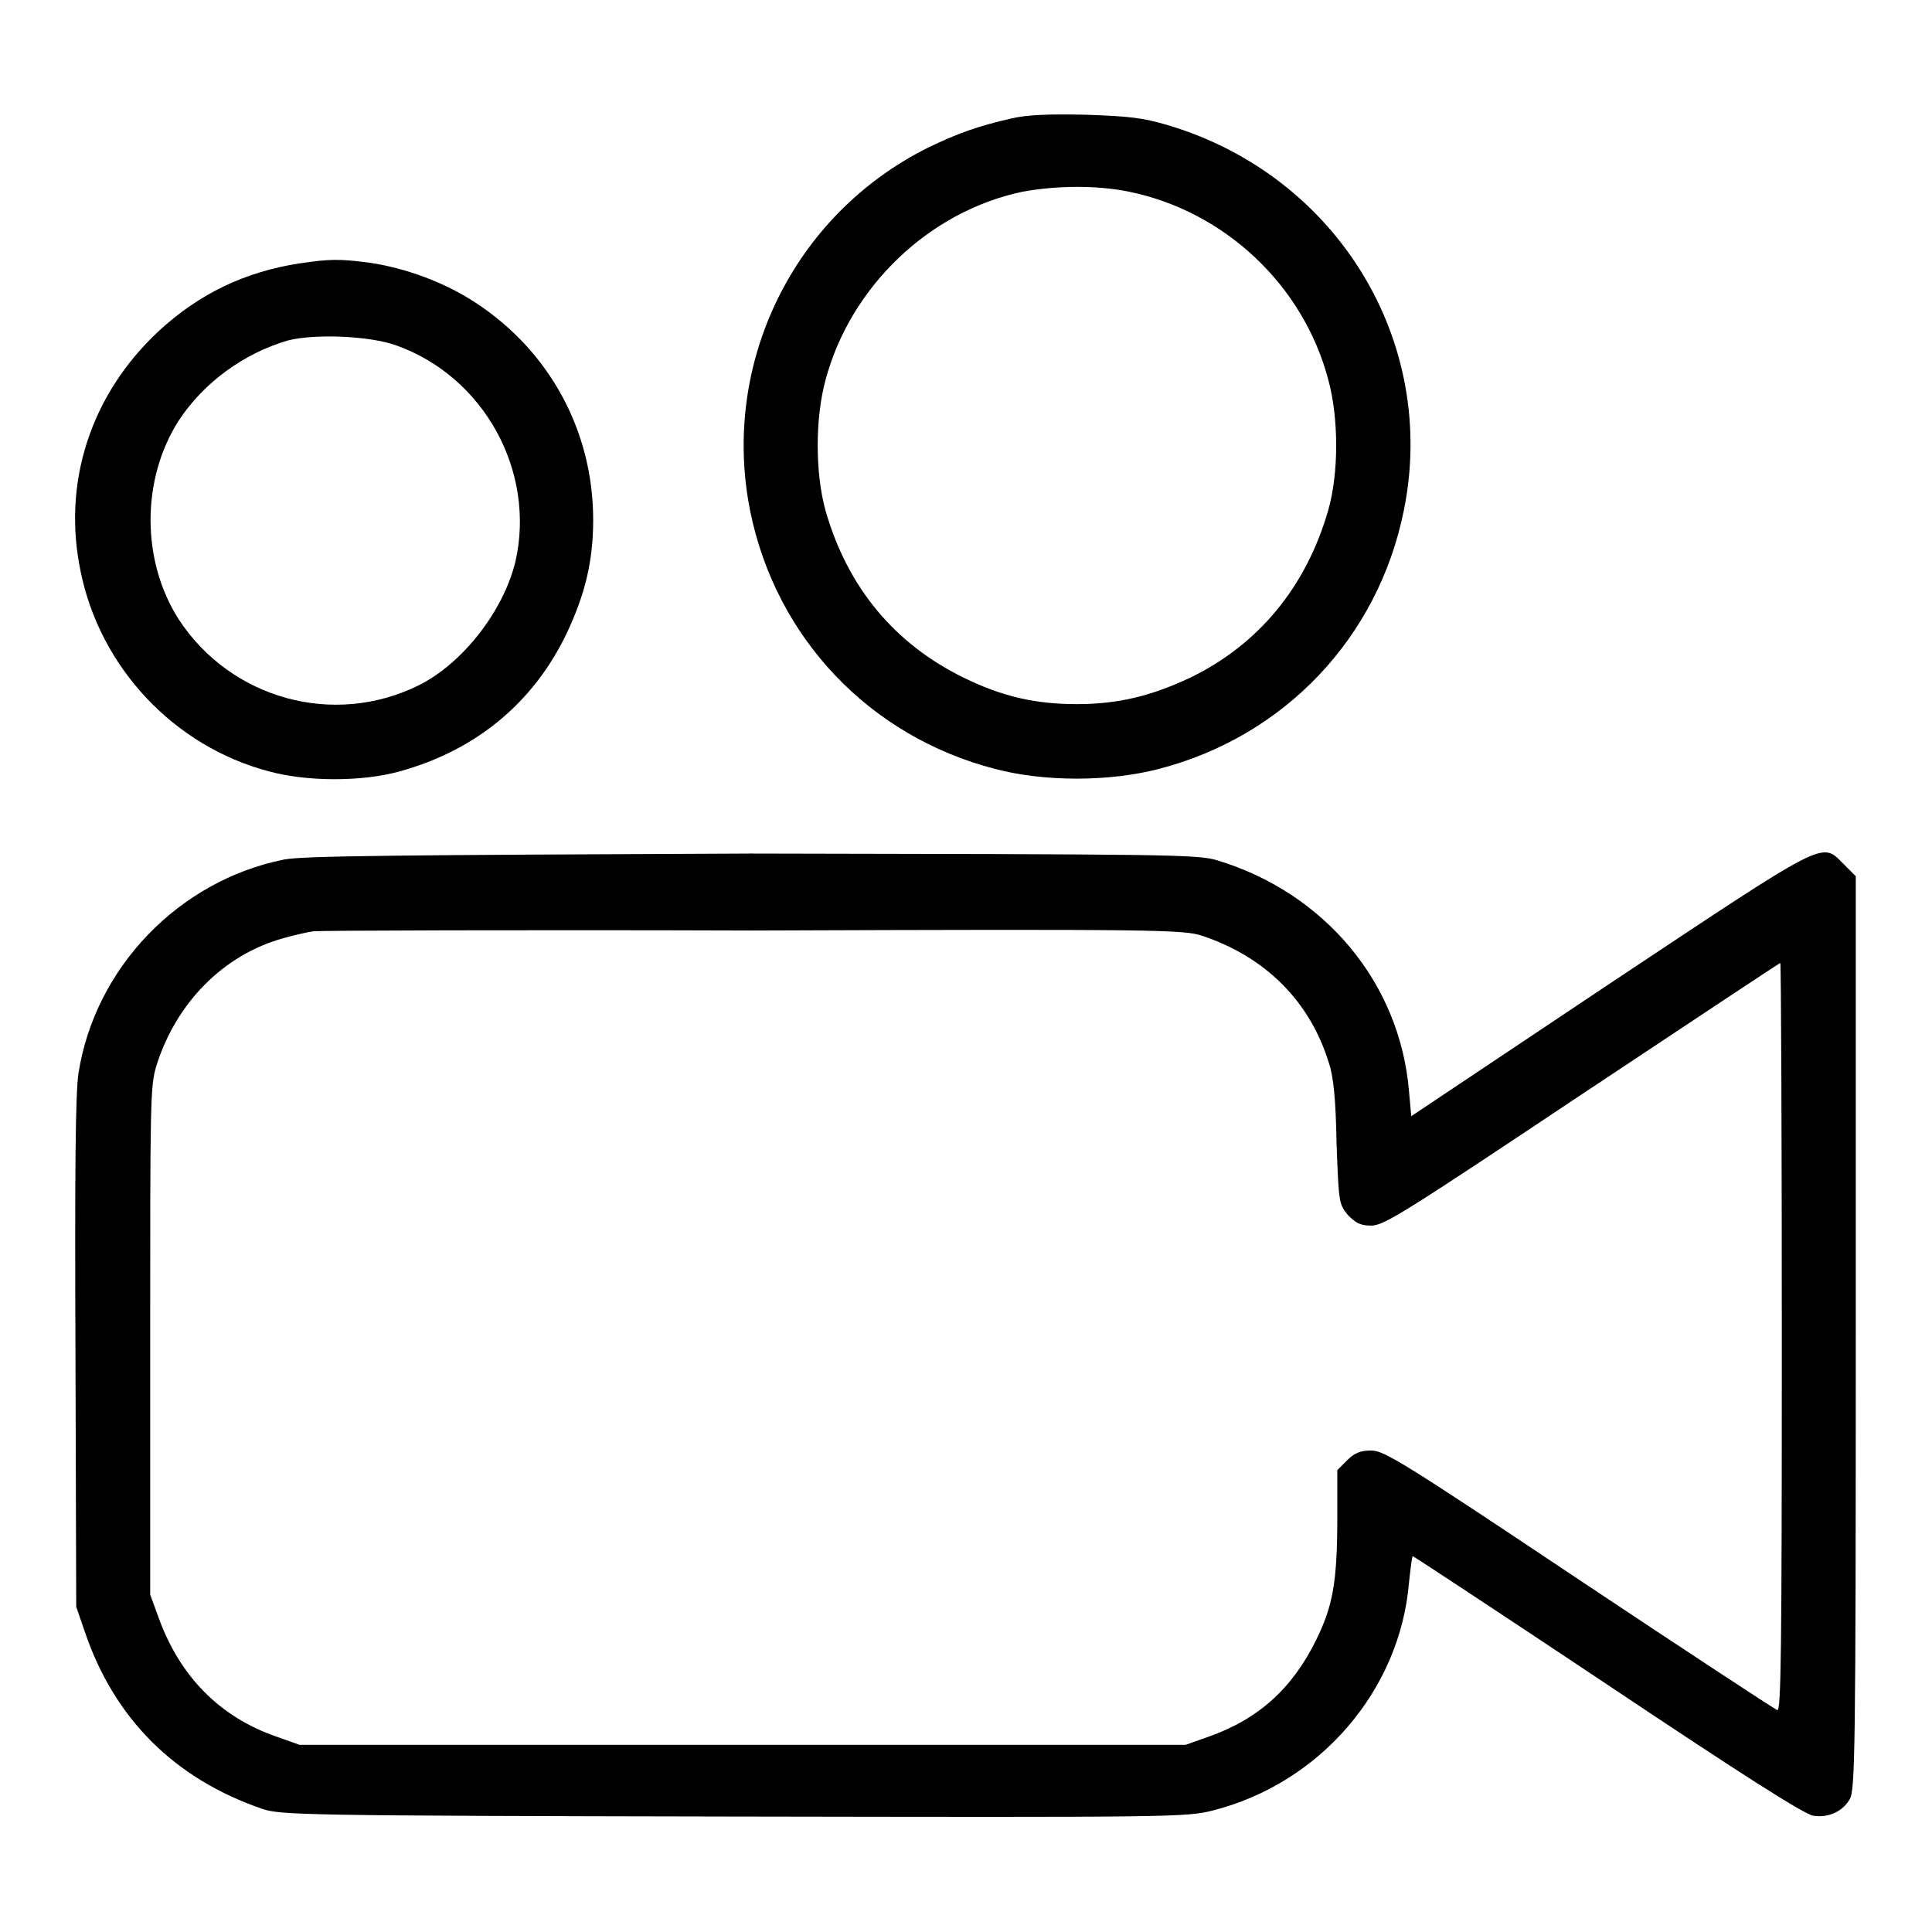 <?xml version="1.0" encoding="utf-8"?>
<!-- Svg Vector Icons : http://www.onlinewebfonts.com/icon -->
<!DOCTYPE svg PUBLIC "-//W3C//DTD SVG 1.1//EN" "http://www.w3.org/Graphics/SVG/1.1/DTD/svg11.dtd">
<svg version="1.1" xmlns="http://www.w3.org/2000/svg" xmlns:xlink="http://www.w3.org/1999/xlink" x="0px" y="0px" viewBox="0 0 256 256" enable-background="new 0 0 256 256" xml:space="preserve">
<g><g><g><path fill="#000000" d="M134,15.7c-4.4,1-7.2,2-11.1,3.9c-17.8,8.9-27.4,28.6-23.5,48.1c3.4,16.8,15.8,29.9,32.5,34.2c6.5,1.7,15,1.7,21.6,0c16.7-4.3,29.1-17.4,32.5-34.2c4.6-22.4-8.8-44.4-31.2-51.1c-3.4-1-5.1-1.2-11-1.4C139,15.1,136.1,15.2,134,15.7z M149.6,25.4c12.7,2.6,23.1,12.4,26.4,24.9c1.4,5.1,1.4,12.4,0,17.3c-2.9,10.1-9.2,17.8-18.3,22.2c-5.1,2.4-9.5,3.5-15,3.5c-5.5,0-9.9-1-15-3.5c-9.2-4.5-15.4-12-18.3-22.1c-1.4-5-1.4-12.3,0-17.4c3.3-12.3,13.7-22.3,26.1-24.9C139.9,24.6,145.2,24.5,149.6,25.4z"/><path fill="#000000" d="M39.7,34.9c-7.2,1.1-13.3,4-18.7,9c-9,8.4-12.8,20.1-10.3,31.9c2.6,12.7,12.4,23.1,24.9,26.4c5.1,1.4,12.4,1.4,17.4,0c10.1-2.8,17.7-9.1,22.1-18.3c2.4-5.1,3.5-9.5,3.5-15c0-11.8-5.8-22.4-15.6-28.8c-4.1-2.7-9.3-4.6-14.1-5.3C45,34.3,43.7,34.3,39.7,34.9z M52.6,45.8c11.6,4.2,18.4,16.7,15.7,28.6c-1.6,6.6-7,13.5-12.8,16.4c-11.3,5.6-24.9,1.8-31.8-8.7c-5-7.8-5-18.6,0-26.4c3.3-5,8.6-8.9,14.5-10.6C41.8,44.2,49.1,44.5,52.6,45.8z"/><path fill="#000000" d="M37.6,113.9c-13.9,2.8-25,14.3-27.2,28.3c-0.4,2.5-0.5,12.9-0.4,37.1l0.1,33.6l1.1,3.2c3.9,11.6,11.9,19.6,23.6,23.6c2.4,0.8,5.6,0.9,62.4,1c58.1,0.1,60,0.1,63.5-0.8c14.2-3.6,24.8-15.9,26-30.2c0.2-1.9,0.4-3.5,0.5-3.5c0.1,0,11.8,7.7,25.9,17.1c17.5,11.7,26.1,17.2,27.2,17.3c2,0.3,3.9-0.6,4.8-2.2c0.7-1.2,0.8-5.9,0.8-61.8v-60.5l-1.6-1.6c-3-3-1.9-3.5-31.1,15.9l-26.2,17.5l-0.3-3.3c-1.2-14.4-11.2-26.3-25.4-30.6c-2.6-0.8-6.5-0.8-61.8-0.9C52.6,113.3,40,113.4,37.6,113.9z M159.3,124c8.4,2.8,14.3,8.7,16.8,16.9c0.6,1.8,0.9,4.8,1,10.6c0.3,7.9,0.3,8,1.5,9.5c1.1,1.1,1.7,1.4,3.1,1.4c1.7,0,4.5-1.8,27.9-17.4c14.3-9.5,26.2-17.4,26.3-17.4c0.1,0,0.2,22.3,0.2,49.6c0,41.9-0.1,49.6-0.6,49.4c-0.3-0.1-12.2-7.9-26.3-17.3c-23.2-15.5-25.8-17.1-27.5-17.1c-1.4,0-2.2,0.3-3.2,1.3l-1.3,1.3v6.2c0,8.7-0.6,11.8-2.8,16.3c-3.2,6.5-7.7,10.5-14.2,12.8l-3.1,1.1H98.5H39.7l-3.1-1.1c-7.5-2.6-12.8-8-15.6-15.8l-1.1-3v-33.6c0-31.3,0-33.8,0.8-36.4c2.6-8.4,8.9-14.8,16.9-17c1.4-0.4,3.2-0.8,3.9-0.9c0.8-0.1,27-0.2,58.3-0.1C153.8,123.1,156.9,123.2,159.3,124z"/></g></g></g>
</svg>